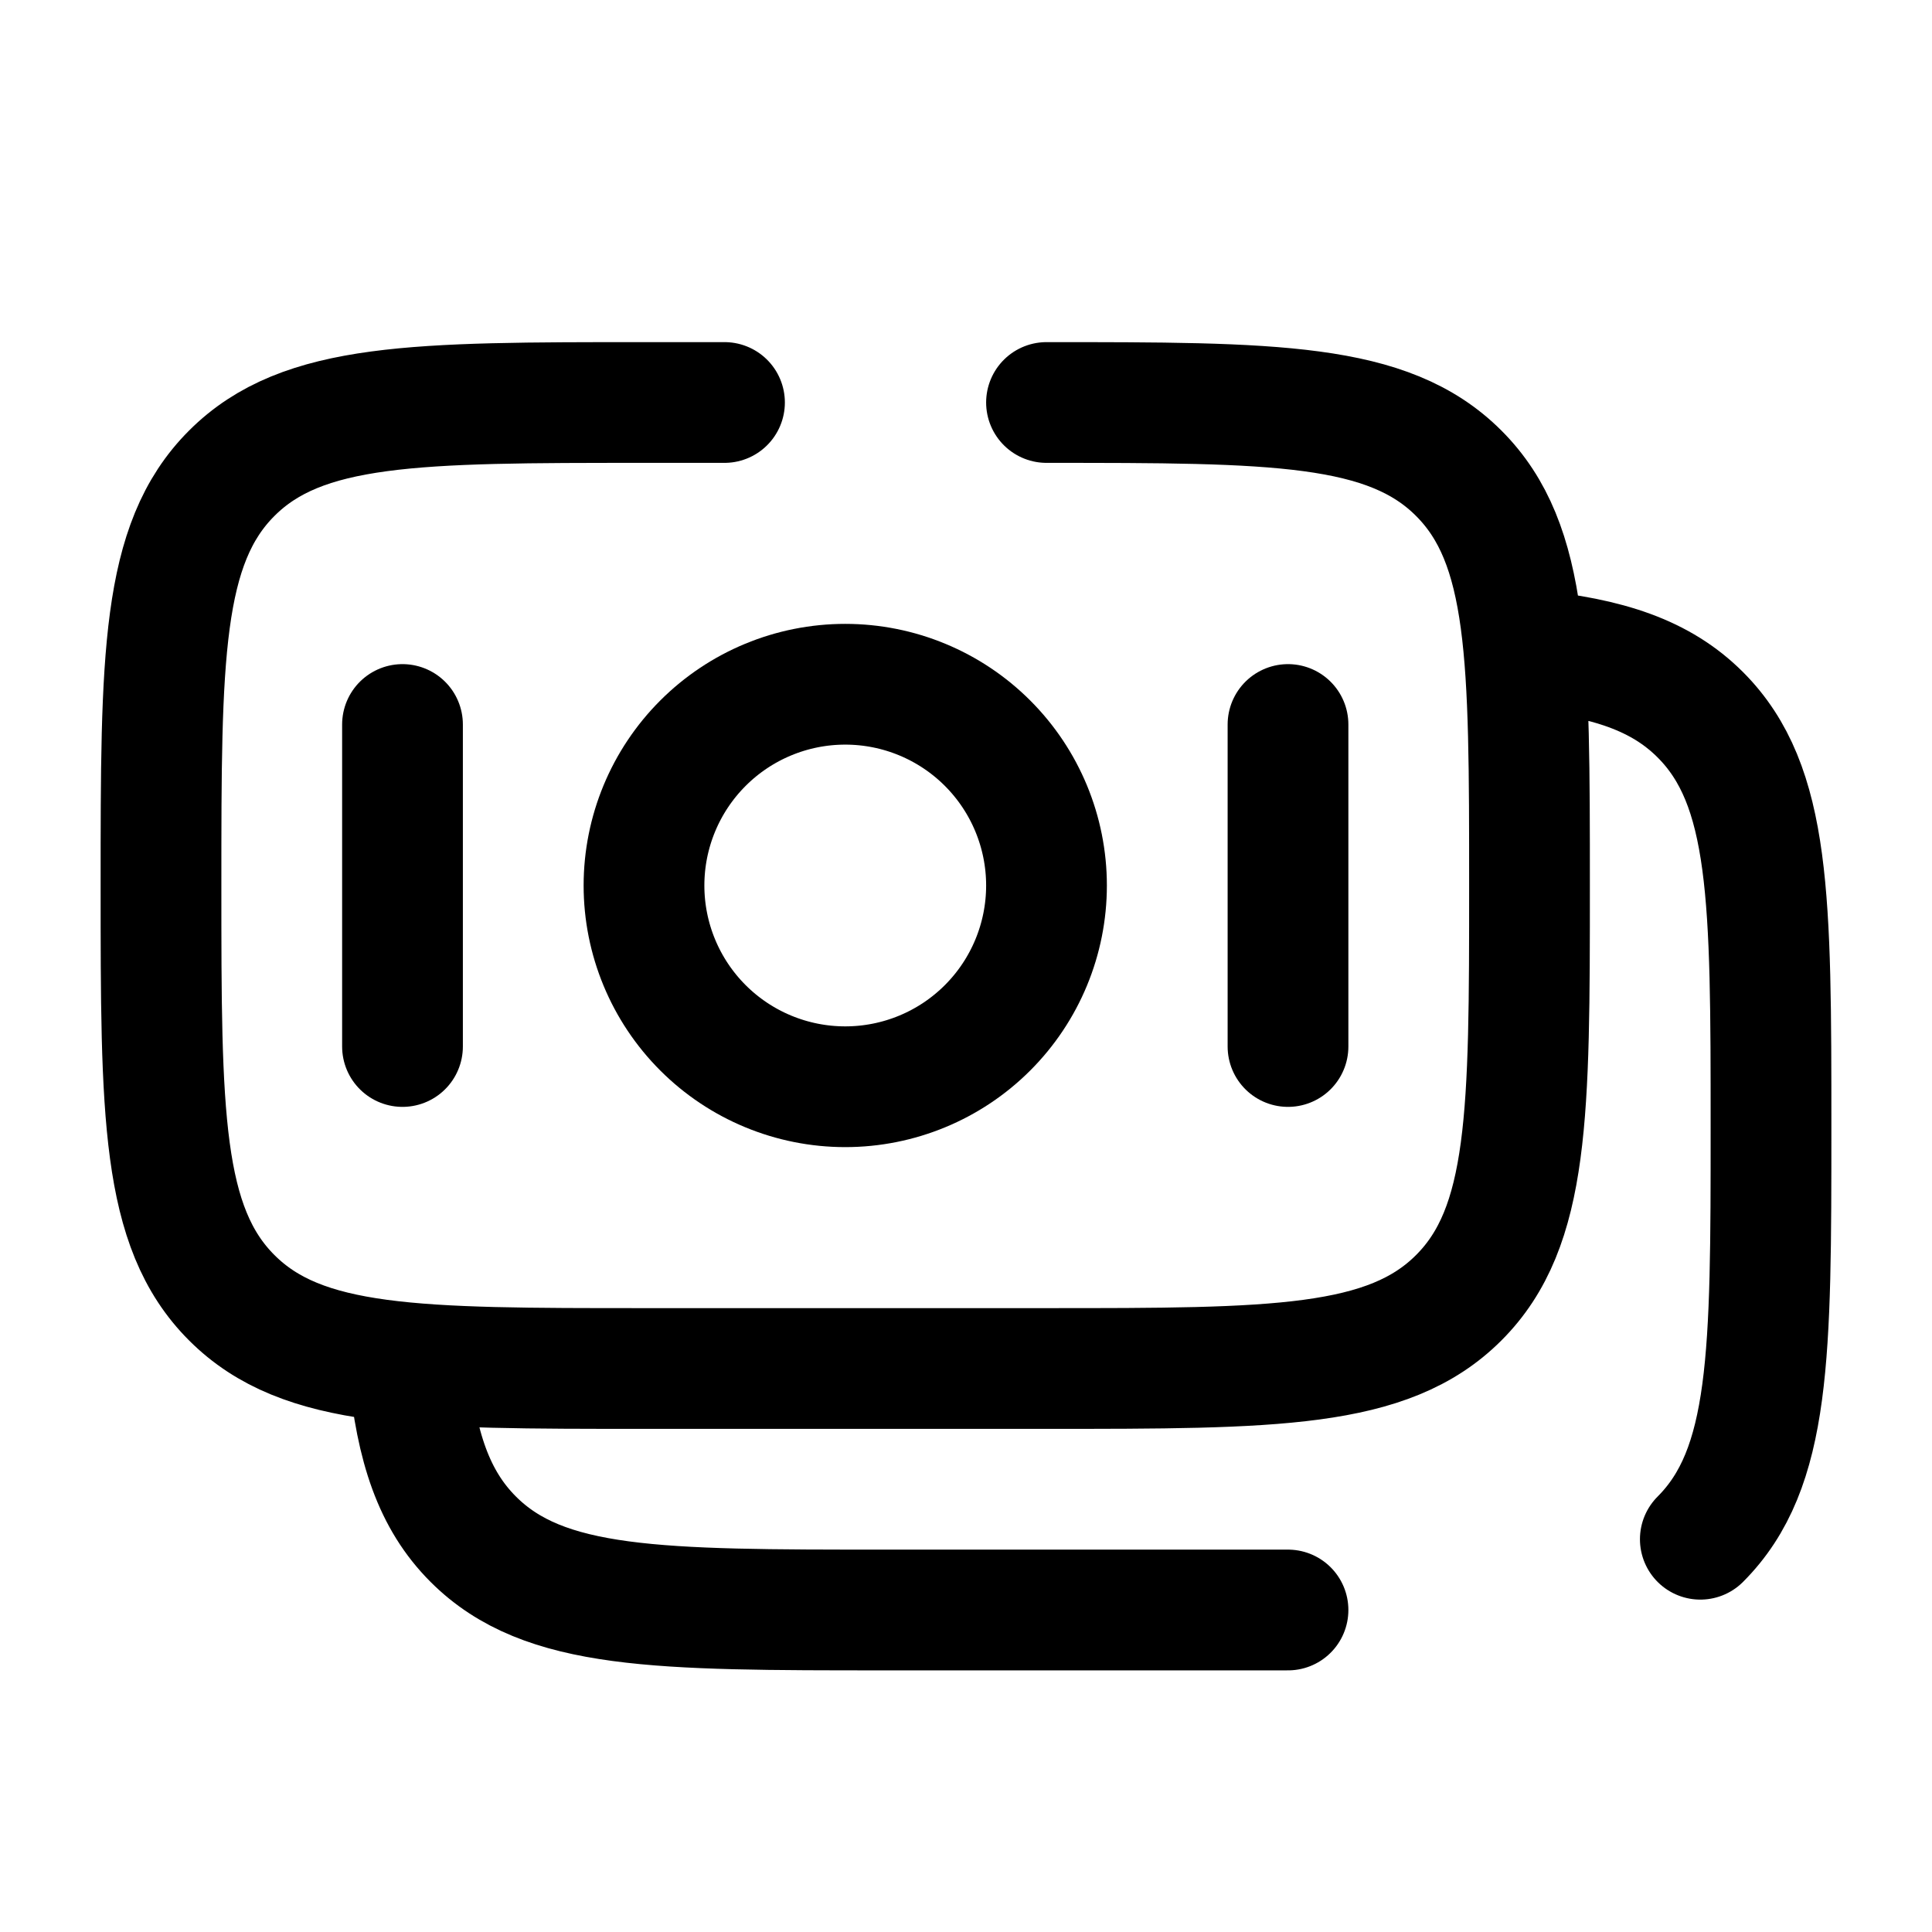 <?xml version="1.0" encoding="UTF-8"?> <svg xmlns="http://www.w3.org/2000/svg" width="133" height="133" viewBox="0 0 133 133" fill="none"> <path d="M72.042 27.708C87.713 27.708 95.555 27.708 100.421 32.58C105.292 37.445 105.292 45.286 105.292 60.958C105.292 76.63 105.292 84.472 100.421 89.337C95.555 94.208 87.713 94.208 72.042 94.208H44.333C28.662 94.208 20.82 94.208 15.954 89.337C11.083 84.472 11.083 76.63 11.083 60.958C11.083 45.286 11.083 37.445 15.954 32.58C20.82 27.708 28.662 27.708 44.333 27.708H49.875M88.667 110.833H60.958C45.286 110.833 37.451 110.833 32.58 105.962C29.864 103.247 28.662 99.612 28.13 94.208M117.051 105.962C121.917 101.097 121.917 93.255 121.917 77.589C121.917 61.906 121.917 54.07 117.051 49.205C114.336 46.489 110.695 45.286 105.292 44.755" stroke="black" stroke-width="8.312" stroke-linecap="round"></path> <path d="M72.042 60.958C72.042 64.633 70.582 68.157 67.984 70.755C65.386 73.353 61.862 74.812 58.188 74.812C54.513 74.812 50.989 73.353 48.391 70.755C45.793 68.157 44.333 64.633 44.333 60.958C44.333 57.284 45.793 53.76 48.391 51.162C50.989 48.564 54.513 47.104 58.188 47.104C61.862 47.104 65.386 48.564 67.984 51.162C70.582 53.76 72.042 57.284 72.042 60.958Z" stroke="black" stroke-width="8.312"></path> <path d="M88.667 72.042V49.875M27.708 72.042V49.875" stroke="black" stroke-width="8.312" stroke-linecap="round"></path> </svg> 